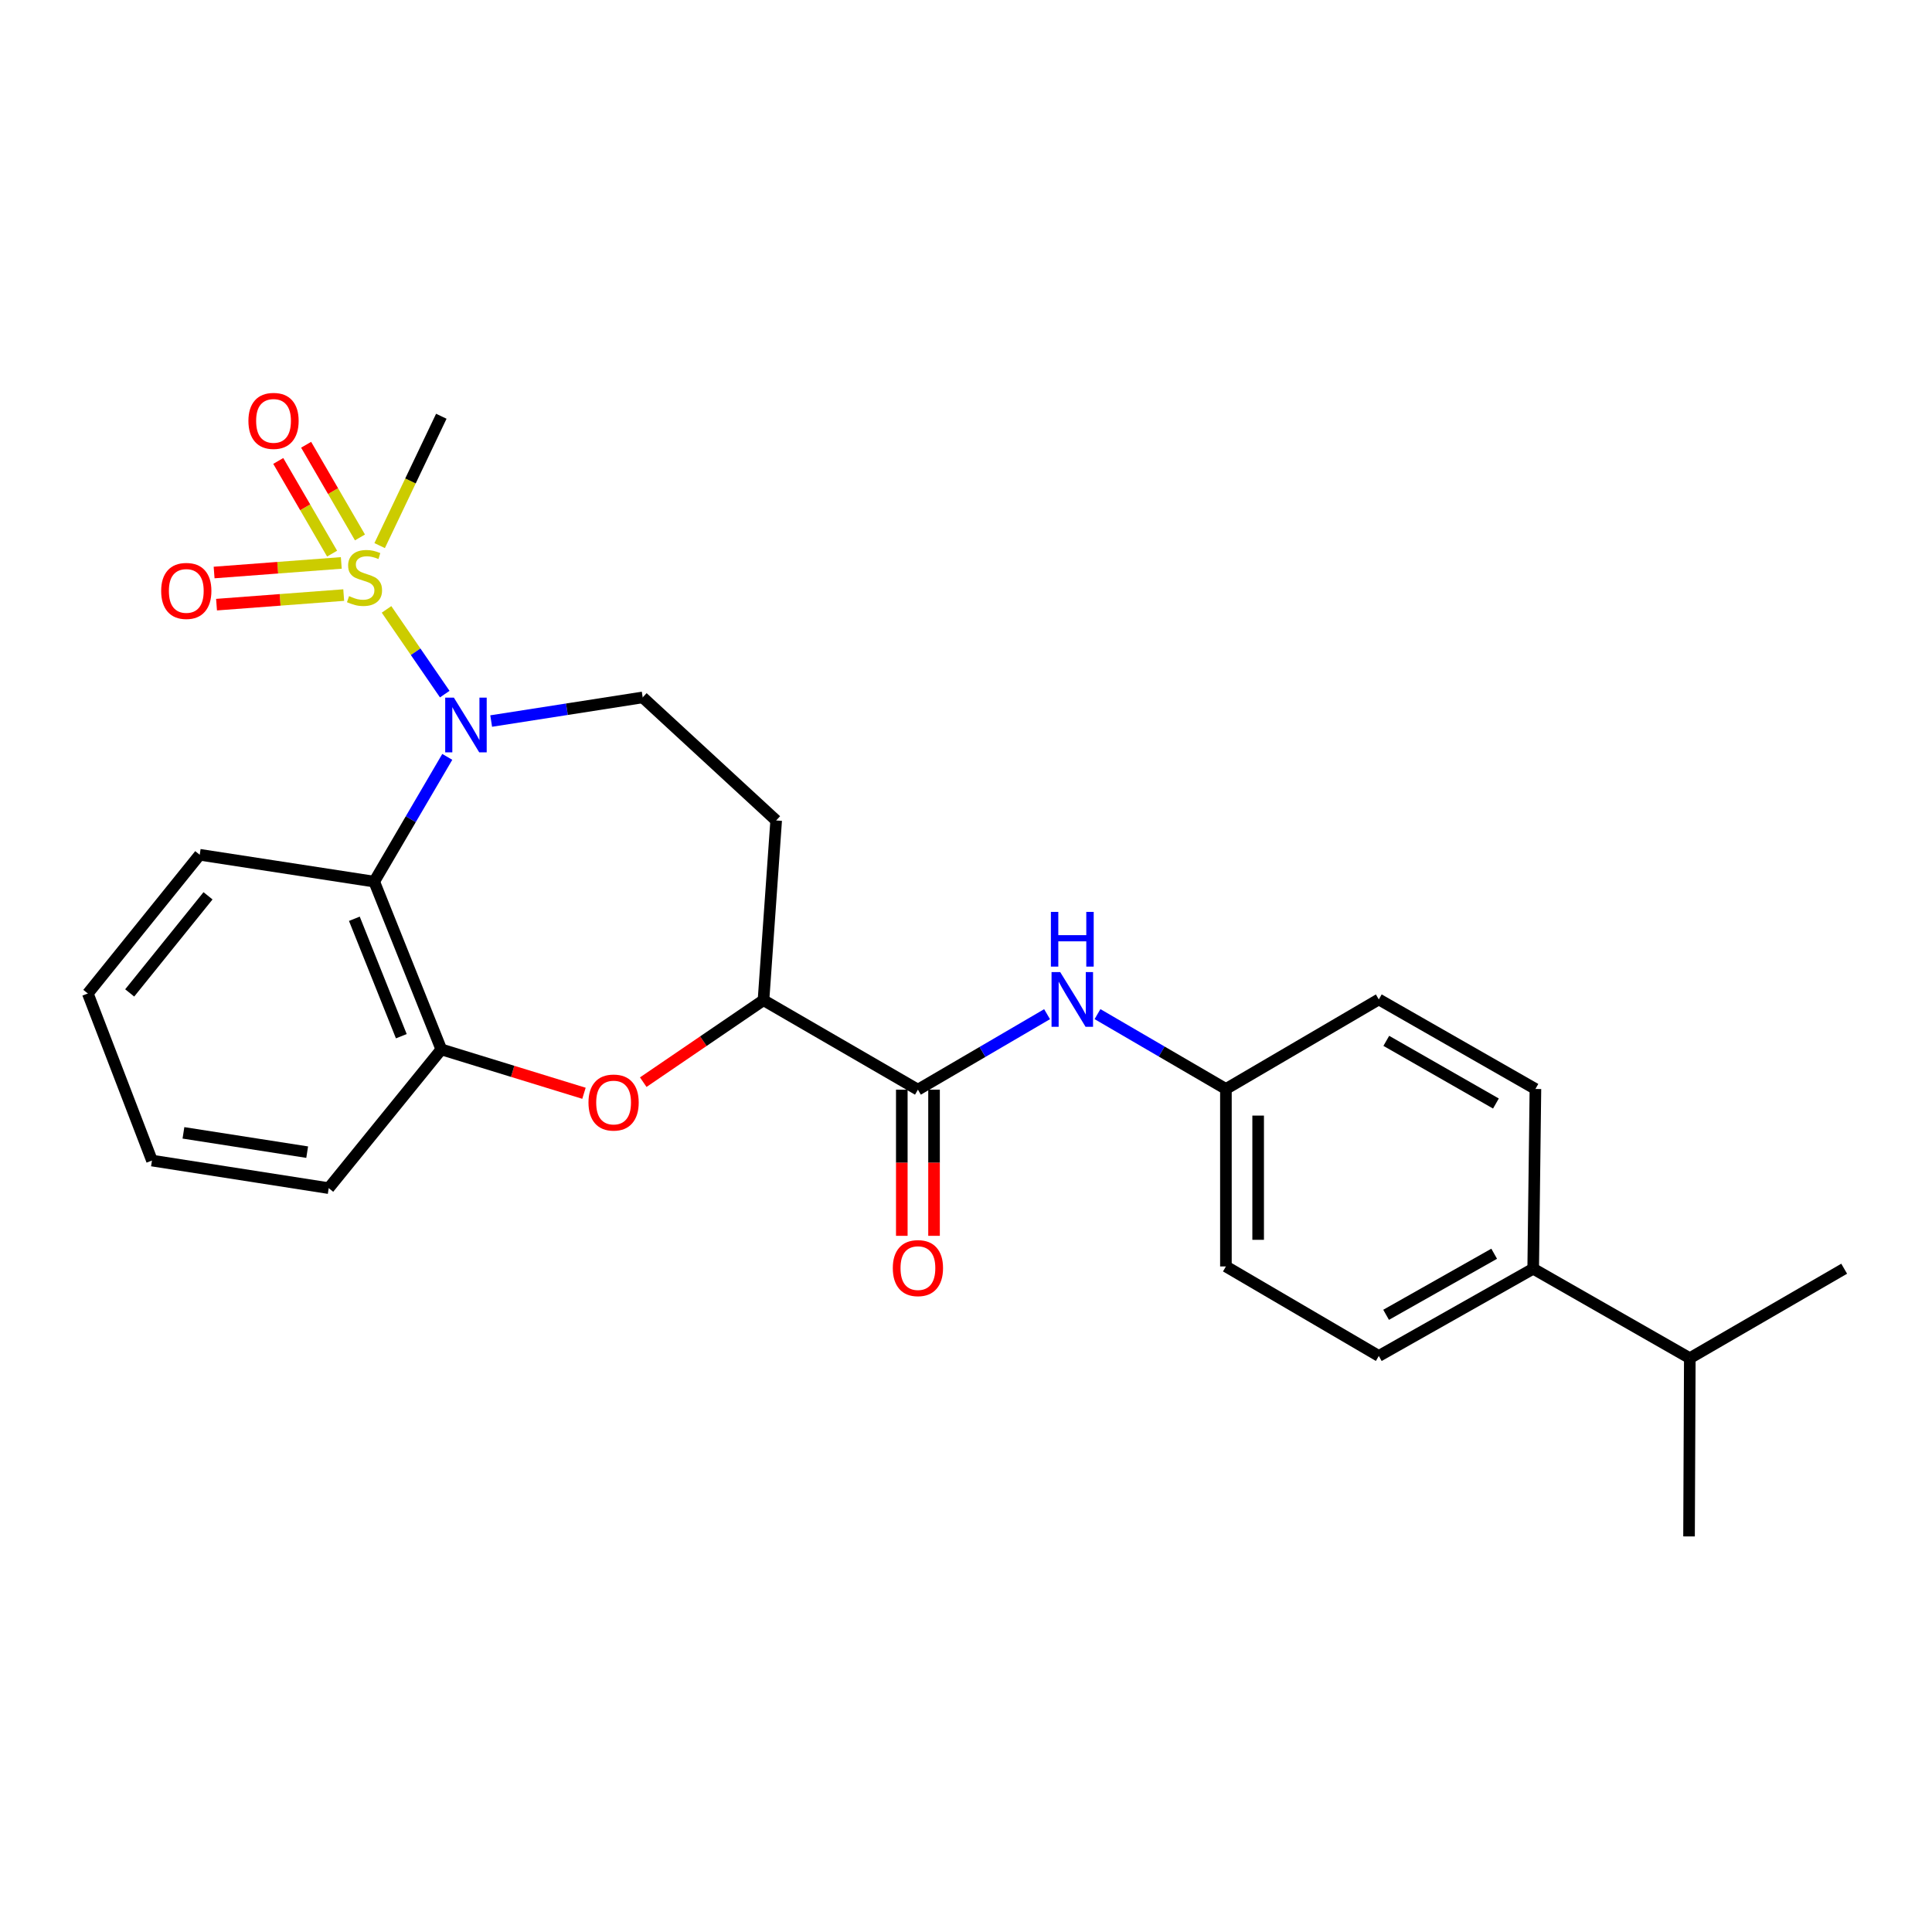 <?xml version='1.0' encoding='iso-8859-1'?>
<svg version='1.1' baseProfile='full'
              xmlns='http://www.w3.org/2000/svg'
                      xmlns:rdkit='http://www.rdkit.org/xml'
                      xmlns:xlink='http://www.w3.org/1999/xlink'
                  xml:space='preserve'
width='1000px' height='1000px' viewBox='0 0 1000 1000'>
<!-- END OF HEADER -->
<rect style='opacity:1.0;fill:#FFFFFF;stroke:none' width='1000' height='1000' x='0' y='0'> </rect>
<path class='bond-0' d='M 200.069,315.419 L 215.135,337.346' style='fill:none;fill-rule:evenodd;stroke:#CCCC00;stroke-width:6px;stroke-linecap:butt;stroke-linejoin:miter;stroke-opacity:1' />
<path class='bond-0' d='M 215.135,337.346 L 230.201,359.274' style='fill:none;fill-rule:evenodd;stroke:#0000FF;stroke-width:6px;stroke-linecap:butt;stroke-linejoin:miter;stroke-opacity:1' />
<path class='bond-8' d='M 186.319,278.176 L 172.385,254.191' style='fill:none;fill-rule:evenodd;stroke:#CCCC00;stroke-width:6px;stroke-linecap:butt;stroke-linejoin:miter;stroke-opacity:1' />
<path class='bond-8' d='M 172.385,254.191 L 158.451,230.205' style='fill:none;fill-rule:evenodd;stroke:#FF0000;stroke-width:6px;stroke-linecap:butt;stroke-linejoin:miter;stroke-opacity:1' />
<path class='bond-8' d='M 171.894,286.557 L 157.96,262.571' style='fill:none;fill-rule:evenodd;stroke:#CCCC00;stroke-width:6px;stroke-linecap:butt;stroke-linejoin:miter;stroke-opacity:1' />
<path class='bond-8' d='M 157.96,262.571 L 144.025,238.586' style='fill:none;fill-rule:evenodd;stroke:#FF0000;stroke-width:6px;stroke-linecap:butt;stroke-linejoin:miter;stroke-opacity:1' />
<path class='bond-9' d='M 176.652,291.37 L 143.737,293.851' style='fill:none;fill-rule:evenodd;stroke:#CCCC00;stroke-width:6px;stroke-linecap:butt;stroke-linejoin:miter;stroke-opacity:1' />
<path class='bond-9' d='M 143.737,293.851 L 110.822,296.331' style='fill:none;fill-rule:evenodd;stroke:#FF0000;stroke-width:6px;stroke-linecap:butt;stroke-linejoin:miter;stroke-opacity:1' />
<path class='bond-9' d='M 177.905,308.007 L 144.991,310.487' style='fill:none;fill-rule:evenodd;stroke:#CCCC00;stroke-width:6px;stroke-linecap:butt;stroke-linejoin:miter;stroke-opacity:1' />
<path class='bond-9' d='M 144.991,310.487 L 112.076,312.967' style='fill:none;fill-rule:evenodd;stroke:#FF0000;stroke-width:6px;stroke-linecap:butt;stroke-linejoin:miter;stroke-opacity:1' />
<path class='bond-16' d='M 196.504,282.401 L 212.464,248.926' style='fill:none;fill-rule:evenodd;stroke:#CCCC00;stroke-width:6px;stroke-linecap:butt;stroke-linejoin:miter;stroke-opacity:1' />
<path class='bond-16' d='M 212.464,248.926 L 228.424,215.451' style='fill:none;fill-rule:evenodd;stroke:#000000;stroke-width:6px;stroke-linecap:butt;stroke-linejoin:miter;stroke-opacity:1' />
<path class='bond-1' d='M 231.509,391.758 L 212.602,424.044' style='fill:none;fill-rule:evenodd;stroke:#0000FF;stroke-width:6px;stroke-linecap:butt;stroke-linejoin:miter;stroke-opacity:1' />
<path class='bond-1' d='M 212.602,424.044 L 193.695,456.329' style='fill:none;fill-rule:evenodd;stroke:#000000;stroke-width:6px;stroke-linecap:butt;stroke-linejoin:miter;stroke-opacity:1' />
<path class='bond-6' d='M 254.232,373.212 L 293.445,367.093' style='fill:none;fill-rule:evenodd;stroke:#0000FF;stroke-width:6px;stroke-linecap:butt;stroke-linejoin:miter;stroke-opacity:1' />
<path class='bond-6' d='M 293.445,367.093 L 332.657,360.975' style='fill:none;fill-rule:evenodd;stroke:#000000;stroke-width:6px;stroke-linecap:butt;stroke-linejoin:miter;stroke-opacity:1' />
<path class='bond-4' d='M 193.695,456.329 L 228.424,543.175' style='fill:none;fill-rule:evenodd;stroke:#000000;stroke-width:6px;stroke-linecap:butt;stroke-linejoin:miter;stroke-opacity:1' />
<path class='bond-4' d='M 183.414,475.551 L 207.724,536.343' style='fill:none;fill-rule:evenodd;stroke:#000000;stroke-width:6px;stroke-linecap:butt;stroke-linejoin:miter;stroke-opacity:1' />
<path class='bond-20' d='M 193.695,456.329 L 103.373,442.427' style='fill:none;fill-rule:evenodd;stroke:#000000;stroke-width:6px;stroke-linecap:butt;stroke-linejoin:miter;stroke-opacity:1' />
<path class='bond-2' d='M 302.264,565.878 L 265.344,554.526' style='fill:none;fill-rule:evenodd;stroke:#FF0000;stroke-width:6px;stroke-linecap:butt;stroke-linejoin:miter;stroke-opacity:1' />
<path class='bond-2' d='M 265.344,554.526 L 228.424,543.175' style='fill:none;fill-rule:evenodd;stroke:#000000;stroke-width:6px;stroke-linecap:butt;stroke-linejoin:miter;stroke-opacity:1' />
<path class='bond-26' d='M 332.944,560.128 L 364.063,538.912' style='fill:none;fill-rule:evenodd;stroke:#FF0000;stroke-width:6px;stroke-linecap:butt;stroke-linejoin:miter;stroke-opacity:1' />
<path class='bond-26' d='M 364.063,538.912 L 395.183,517.696' style='fill:none;fill-rule:evenodd;stroke:#000000;stroke-width:6px;stroke-linecap:butt;stroke-linejoin:miter;stroke-opacity:1' />
<path class='bond-3' d='M 475.114,564.011 L 395.183,517.696' style='fill:none;fill-rule:evenodd;stroke:#000000;stroke-width:6px;stroke-linecap:butt;stroke-linejoin:miter;stroke-opacity:1' />
<path class='bond-7' d='M 475.114,564.011 L 508.539,544.474' style='fill:none;fill-rule:evenodd;stroke:#000000;stroke-width:6px;stroke-linecap:butt;stroke-linejoin:miter;stroke-opacity:1' />
<path class='bond-7' d='M 508.539,544.474 L 541.964,524.937' style='fill:none;fill-rule:evenodd;stroke:#0000FF;stroke-width:6px;stroke-linecap:butt;stroke-linejoin:miter;stroke-opacity:1' />
<path class='bond-11' d='M 466.772,564.011 L 466.772,601.836' style='fill:none;fill-rule:evenodd;stroke:#000000;stroke-width:6px;stroke-linecap:butt;stroke-linejoin:miter;stroke-opacity:1' />
<path class='bond-11' d='M 466.772,601.836 L 466.772,639.661' style='fill:none;fill-rule:evenodd;stroke:#FF0000;stroke-width:6px;stroke-linecap:butt;stroke-linejoin:miter;stroke-opacity:1' />
<path class='bond-11' d='M 483.456,564.011 L 483.456,601.836' style='fill:none;fill-rule:evenodd;stroke:#000000;stroke-width:6px;stroke-linecap:butt;stroke-linejoin:miter;stroke-opacity:1' />
<path class='bond-11' d='M 483.456,601.836 L 483.456,639.661' style='fill:none;fill-rule:evenodd;stroke:#FF0000;stroke-width:6px;stroke-linecap:butt;stroke-linejoin:miter;stroke-opacity:1' />
<path class='bond-21' d='M 228.424,543.175 L 170.144,614.978' style='fill:none;fill-rule:evenodd;stroke:#000000;stroke-width:6px;stroke-linecap:butt;stroke-linejoin:miter;stroke-opacity:1' />
<path class='bond-5' d='M 395.183,517.696 L 401.745,424.668' style='fill:none;fill-rule:evenodd;stroke:#000000;stroke-width:6px;stroke-linecap:butt;stroke-linejoin:miter;stroke-opacity:1' />
<path class='bond-10' d='M 332.657,360.975 L 401.745,424.668' style='fill:none;fill-rule:evenodd;stroke:#000000;stroke-width:6px;stroke-linecap:butt;stroke-linejoin:miter;stroke-opacity:1' />
<path class='bond-13' d='M 568.059,524.907 L 601.295,544.278' style='fill:none;fill-rule:evenodd;stroke:#0000FF;stroke-width:6px;stroke-linecap:butt;stroke-linejoin:miter;stroke-opacity:1' />
<path class='bond-13' d='M 601.295,544.278 L 634.532,563.649' style='fill:none;fill-rule:evenodd;stroke:#000000;stroke-width:6px;stroke-linecap:butt;stroke-linejoin:miter;stroke-opacity:1' />
<path class='bond-12' d='M 793.58,656.686 L 713.667,701.843' style='fill:none;fill-rule:evenodd;stroke:#000000;stroke-width:6px;stroke-linecap:butt;stroke-linejoin:miter;stroke-opacity:1' />
<path class='bond-12' d='M 773.385,648.935 L 717.446,680.544' style='fill:none;fill-rule:evenodd;stroke:#000000;stroke-width:6px;stroke-linecap:butt;stroke-linejoin:miter;stroke-opacity:1' />
<path class='bond-17' d='M 793.58,656.686 L 874.642,702.992' style='fill:none;fill-rule:evenodd;stroke:#000000;stroke-width:6px;stroke-linecap:butt;stroke-linejoin:miter;stroke-opacity:1' />
<path class='bond-28' d='M 793.58,656.686 L 794.729,563.649' style='fill:none;fill-rule:evenodd;stroke:#000000;stroke-width:6px;stroke-linecap:butt;stroke-linejoin:miter;stroke-opacity:1' />
<path class='bond-18' d='M 634.532,563.649 L 713.667,517.307' style='fill:none;fill-rule:evenodd;stroke:#000000;stroke-width:6px;stroke-linecap:butt;stroke-linejoin:miter;stroke-opacity:1' />
<path class='bond-19' d='M 634.532,563.649 L 634.532,655.509' style='fill:none;fill-rule:evenodd;stroke:#000000;stroke-width:6px;stroke-linecap:butt;stroke-linejoin:miter;stroke-opacity:1' />
<path class='bond-19' d='M 651.215,577.428 L 651.215,641.73' style='fill:none;fill-rule:evenodd;stroke:#000000;stroke-width:6px;stroke-linecap:butt;stroke-linejoin:miter;stroke-opacity:1' />
<path class='bond-14' d='M 794.729,563.649 L 713.667,517.307' style='fill:none;fill-rule:evenodd;stroke:#000000;stroke-width:6px;stroke-linecap:butt;stroke-linejoin:miter;stroke-opacity:1' />
<path class='bond-14' d='M 774.289,571.182 L 717.546,538.742' style='fill:none;fill-rule:evenodd;stroke:#000000;stroke-width:6px;stroke-linecap:butt;stroke-linejoin:miter;stroke-opacity:1' />
<path class='bond-15' d='M 713.667,701.843 L 634.532,655.509' style='fill:none;fill-rule:evenodd;stroke:#000000;stroke-width:6px;stroke-linecap:butt;stroke-linejoin:miter;stroke-opacity:1' />
<path class='bond-22' d='M 874.642,702.992 L 874.243,795.25' style='fill:none;fill-rule:evenodd;stroke:#000000;stroke-width:6px;stroke-linecap:butt;stroke-linejoin:miter;stroke-opacity:1' />
<path class='bond-23' d='M 874.642,702.992 L 954.545,656.686' style='fill:none;fill-rule:evenodd;stroke:#000000;stroke-width:6px;stroke-linecap:butt;stroke-linejoin:miter;stroke-opacity:1' />
<path class='bond-24' d='M 103.373,442.427 L 45.455,514.23' style='fill:none;fill-rule:evenodd;stroke:#000000;stroke-width:6px;stroke-linecap:butt;stroke-linejoin:miter;stroke-opacity:1' />
<path class='bond-24' d='M 107.671,463.672 L 67.128,513.934' style='fill:none;fill-rule:evenodd;stroke:#000000;stroke-width:6px;stroke-linecap:butt;stroke-linejoin:miter;stroke-opacity:1' />
<path class='bond-27' d='M 170.144,614.978 L 78.654,600.705' style='fill:none;fill-rule:evenodd;stroke:#000000;stroke-width:6px;stroke-linecap:butt;stroke-linejoin:miter;stroke-opacity:1' />
<path class='bond-27' d='M 158.992,596.353 L 94.949,586.362' style='fill:none;fill-rule:evenodd;stroke:#000000;stroke-width:6px;stroke-linecap:butt;stroke-linejoin:miter;stroke-opacity:1' />
<path class='bond-25' d='M 45.455,514.23 L 78.654,600.705' style='fill:none;fill-rule:evenodd;stroke:#000000;stroke-width:6px;stroke-linecap:butt;stroke-linejoin:miter;stroke-opacity:1' />
<path  class='atom-0' d='M 180.671 308.55
Q 180.991 308.67, 182.311 309.23
Q 183.631 309.79, 185.071 310.15
Q 186.551 310.47, 187.991 310.47
Q 190.671 310.47, 192.231 309.19
Q 193.791 307.87, 193.791 305.59
Q 193.791 304.03, 192.991 303.07
Q 192.231 302.11, 191.031 301.59
Q 189.831 301.07, 187.831 300.47
Q 185.311 299.71, 183.791 298.99
Q 182.311 298.27, 181.231 296.75
Q 180.191 295.23, 180.191 292.67
Q 180.191 289.11, 182.591 286.91
Q 185.031 284.71, 189.831 284.71
Q 193.111 284.71, 196.831 286.27
L 195.911 289.35
Q 192.511 287.95, 189.951 287.95
Q 187.191 287.95, 185.671 289.11
Q 184.151 290.23, 184.191 292.19
Q 184.191 293.71, 184.951 294.63
Q 185.751 295.55, 186.871 296.07
Q 188.031 296.59, 189.951 297.19
Q 192.511 297.99, 194.031 298.79
Q 195.551 299.59, 196.631 301.23
Q 197.751 302.83, 197.751 305.59
Q 197.751 309.51, 195.111 311.63
Q 192.511 313.71, 188.151 313.71
Q 185.631 313.71, 183.711 313.15
Q 181.831 312.63, 179.591 311.71
L 180.671 308.55
' fill='#CCCC00'/>
<path  class='atom-1' d='M 234.917 361.089
L 244.197 376.089
Q 245.117 377.569, 246.597 380.249
Q 248.077 382.929, 248.157 383.089
L 248.157 361.089
L 251.917 361.089
L 251.917 389.409
L 248.037 389.409
L 238.077 373.009
Q 236.917 371.089, 235.677 368.889
Q 234.477 366.689, 234.117 366.009
L 234.117 389.409
L 230.437 389.409
L 230.437 361.089
L 234.917 361.089
' fill='#0000FF'/>
<path  class='atom-3' d='M 304.596 570.671
Q 304.596 563.871, 307.956 560.071
Q 311.316 556.271, 317.596 556.271
Q 323.876 556.271, 327.236 560.071
Q 330.596 563.871, 330.596 570.671
Q 330.596 577.551, 327.196 581.471
Q 323.796 585.351, 317.596 585.351
Q 311.356 585.351, 307.956 581.471
Q 304.596 577.591, 304.596 570.671
M 317.596 582.151
Q 321.916 582.151, 324.236 579.271
Q 326.596 576.351, 326.596 570.671
Q 326.596 565.111, 324.236 562.311
Q 321.916 559.471, 317.596 559.471
Q 313.276 559.471, 310.916 562.271
Q 308.596 565.071, 308.596 570.671
Q 308.596 576.391, 310.916 579.271
Q 313.276 582.151, 317.596 582.151
' fill='#FF0000'/>
<path  class='atom-8' d='M 548.758 503.147
L 558.038 518.147
Q 558.958 519.627, 560.438 522.307
Q 561.918 524.987, 561.998 525.147
L 561.998 503.147
L 565.758 503.147
L 565.758 531.467
L 561.878 531.467
L 551.918 515.067
Q 550.758 513.147, 549.518 510.947
Q 548.318 508.747, 547.958 508.067
L 547.958 531.467
L 544.278 531.467
L 544.278 503.147
L 548.758 503.147
' fill='#0000FF'/>
<path  class='atom-8' d='M 543.938 471.995
L 547.778 471.995
L 547.778 484.035
L 562.258 484.035
L 562.258 471.995
L 566.098 471.995
L 566.098 500.315
L 562.258 500.315
L 562.258 487.235
L 547.778 487.235
L 547.778 500.315
L 543.938 500.315
L 543.938 471.995
' fill='#0000FF'/>
<path  class='atom-9' d='M 128.578 217.848
Q 128.578 211.048, 131.938 207.248
Q 135.298 203.448, 141.578 203.448
Q 147.858 203.448, 151.218 207.248
Q 154.578 211.048, 154.578 217.848
Q 154.578 224.728, 151.178 228.648
Q 147.778 232.528, 141.578 232.528
Q 135.338 232.528, 131.938 228.648
Q 128.578 224.768, 128.578 217.848
M 141.578 229.328
Q 145.898 229.328, 148.218 226.448
Q 150.578 223.528, 150.578 217.848
Q 150.578 212.288, 148.218 209.488
Q 145.898 206.648, 141.578 206.648
Q 137.258 206.648, 134.898 209.448
Q 132.578 212.248, 132.578 217.848
Q 132.578 223.568, 134.898 226.448
Q 137.258 229.328, 141.578 229.328
' fill='#FF0000'/>
<path  class='atom-10' d='M 83.422 305.861
Q 83.422 299.061, 86.782 295.261
Q 90.142 291.461, 96.422 291.461
Q 102.702 291.461, 106.062 295.261
Q 109.422 299.061, 109.422 305.861
Q 109.422 312.741, 106.022 316.661
Q 102.622 320.541, 96.422 320.541
Q 90.182 320.541, 86.782 316.661
Q 83.422 312.781, 83.422 305.861
M 96.422 317.341
Q 100.742 317.341, 103.062 314.461
Q 105.422 311.541, 105.422 305.861
Q 105.422 300.301, 103.062 297.501
Q 100.742 294.661, 96.422 294.661
Q 92.102 294.661, 89.742 297.461
Q 87.422 300.261, 87.422 305.861
Q 87.422 311.581, 89.742 314.461
Q 92.102 317.341, 96.422 317.341
' fill='#FF0000'/>
<path  class='atom-12' d='M 462.114 656.368
Q 462.114 649.568, 465.474 645.768
Q 468.834 641.968, 475.114 641.968
Q 481.394 641.968, 484.754 645.768
Q 488.114 649.568, 488.114 656.368
Q 488.114 663.248, 484.714 667.168
Q 481.314 671.048, 475.114 671.048
Q 468.874 671.048, 465.474 667.168
Q 462.114 663.288, 462.114 656.368
M 475.114 667.848
Q 479.434 667.848, 481.754 664.968
Q 484.114 662.048, 484.114 656.368
Q 484.114 650.808, 481.754 648.008
Q 479.434 645.168, 475.114 645.168
Q 470.794 645.168, 468.434 647.968
Q 466.114 650.768, 466.114 656.368
Q 466.114 662.088, 468.434 664.968
Q 470.794 667.848, 475.114 667.848
' fill='#FF0000'/>
</svg>
